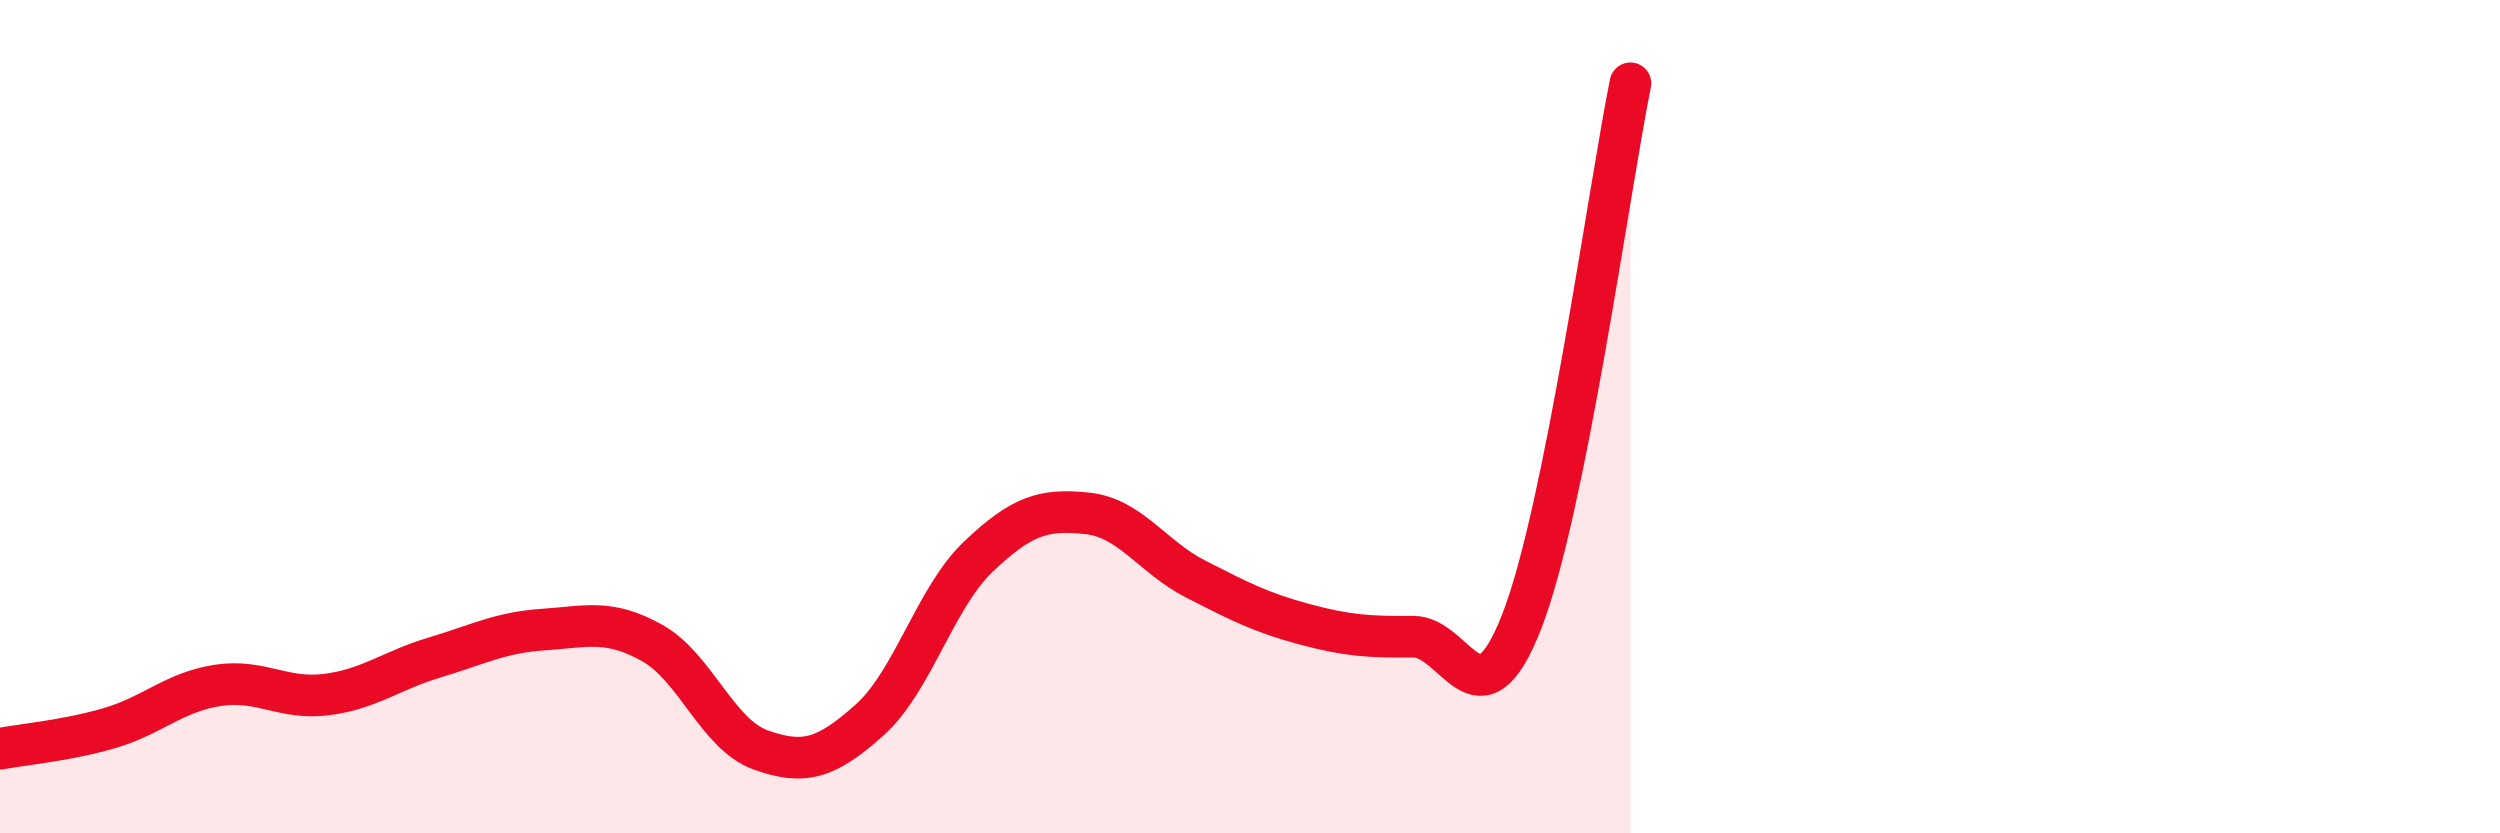 
    <svg width="60" height="20" viewBox="0 0 60 20" xmlns="http://www.w3.org/2000/svg">
      <path
        d="M 0,17.97 C 0.52,17.87 1.57,17.78 2.61,17.48 C 3.65,17.18 4.18,16.61 5.22,16.45 C 6.26,16.29 6.79,16.8 7.83,16.67 C 8.87,16.54 9.39,16.09 10.43,15.78 C 11.47,15.47 12,15.18 13.04,15.11 C 14.08,15.04 14.61,14.85 15.65,15.43 C 16.69,16.01 17.22,17.63 18.26,18 C 19.3,18.37 19.83,18.21 20.87,17.28 C 21.91,16.35 22.44,14.35 23.48,13.36 C 24.52,12.37 25.05,12.21 26.09,12.32 C 27.13,12.43 27.66,13.37 28.7,13.9 C 29.74,14.43 30.26,14.7 31.3,14.98 C 32.34,15.26 32.87,15.29 33.91,15.28 C 34.95,15.27 35.48,17.58 36.52,14.92 C 37.56,12.26 38.61,4.58 39.13,2L39.13 20L0 20Z"
        fill="#EB0A25"
        opacity="0.1"
        stroke-linecap="round"
        stroke-linejoin="round"
      />
      <path
        d="M 0,17.97 C 0.52,17.87 1.57,17.78 2.61,17.48 C 3.65,17.18 4.18,16.61 5.22,16.45 C 6.26,16.29 6.79,16.8 7.83,16.67 C 8.87,16.54 9.39,16.09 10.43,15.78 C 11.47,15.47 12,15.18 13.04,15.11 C 14.08,15.04 14.61,14.85 15.65,15.43 C 16.69,16.01 17.22,17.63 18.26,18 C 19.3,18.37 19.83,18.21 20.87,17.28 C 21.91,16.35 22.44,14.35 23.48,13.36 C 24.52,12.37 25.05,12.21 26.09,12.32 C 27.13,12.43 27.66,13.37 28.7,13.9 C 29.74,14.43 30.26,14.7 31.3,14.98 C 32.34,15.26 32.87,15.29 33.91,15.28 C 34.95,15.27 35.48,17.58 36.52,14.92 C 37.56,12.26 38.61,4.58 39.13,2"
        stroke="#EB0A25"
        stroke-width="1"
        fill="none"
        stroke-linecap="round"
        stroke-linejoin="round"
      />
    </svg>
  